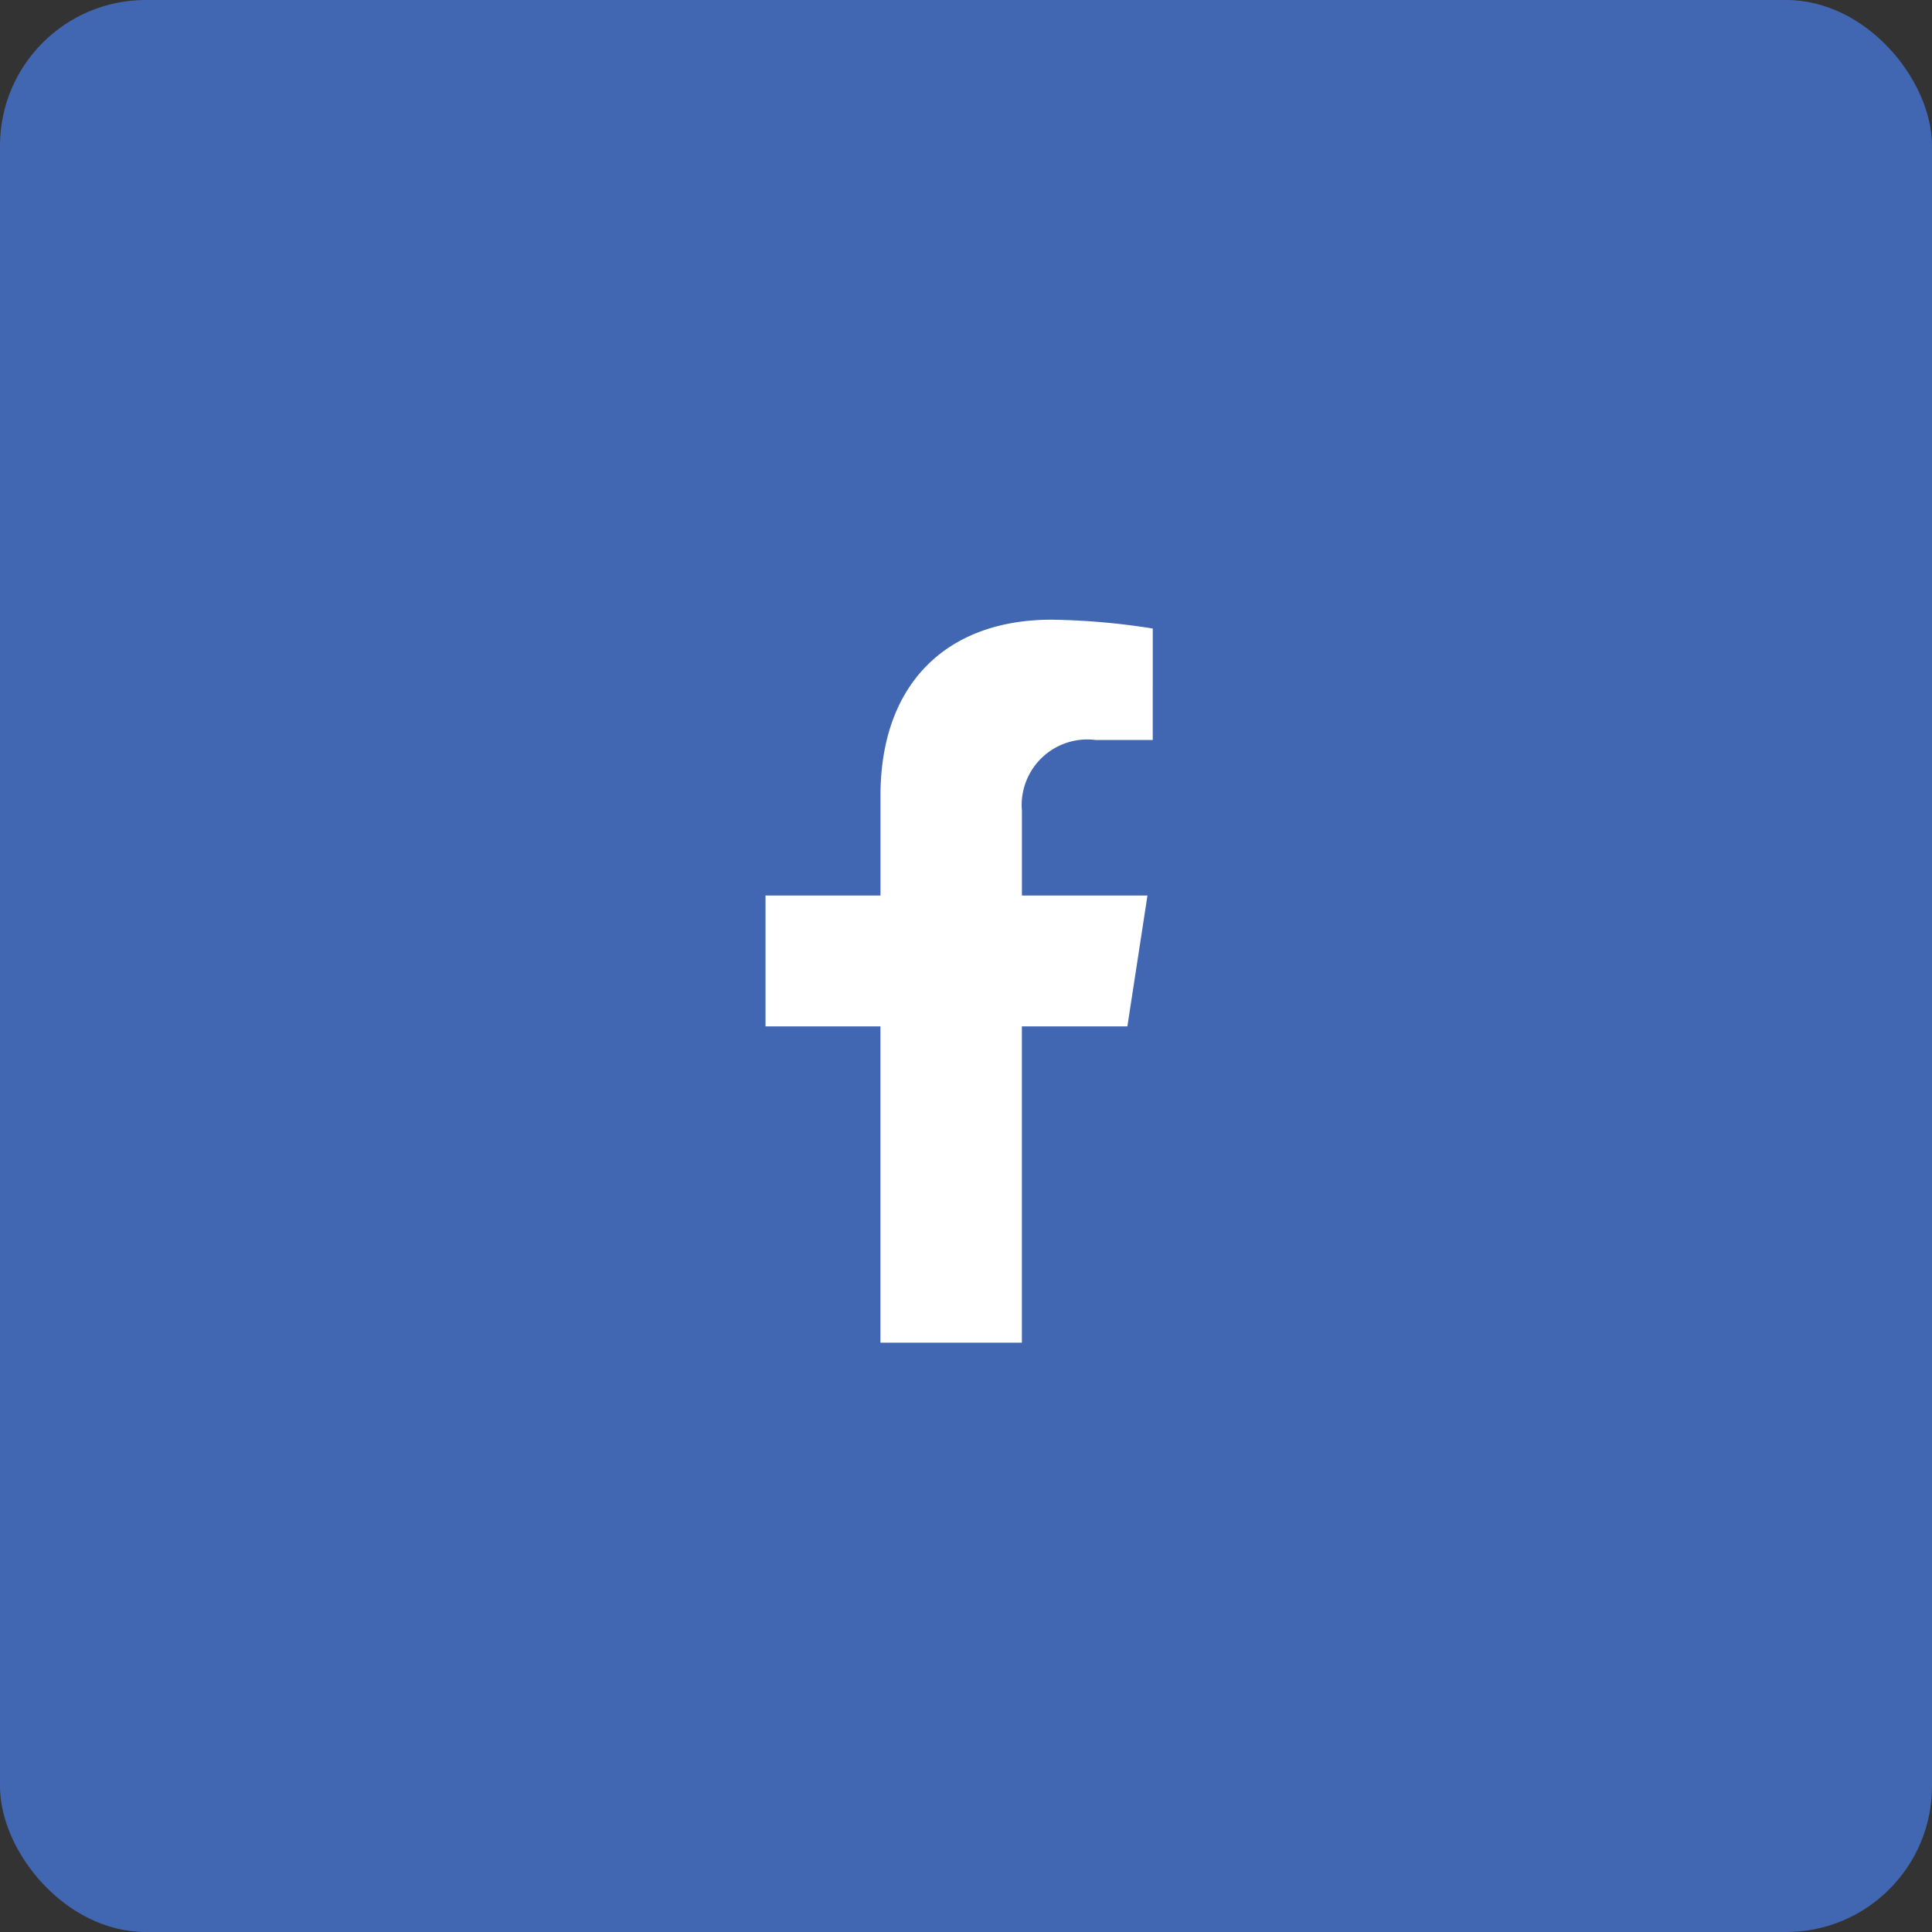 <svg xmlns="http://www.w3.org/2000/svg" width="53" height="53" viewBox="0 0 53 53">
  <rect x="0" y="0" width="53" height="53" fill="#333333" stroke="none"/>
  <g id="facebook" transform="translate(-462 -3217)">
    <rect id="facebook-2" data-name="facebook" width="53" height="53" rx="4" transform="translate(462 3217)" fill="#4267b2"/>
    <path id="Icon_awesome-facebook-f" data-name="Icon awesome-facebook-f" d="M11.536,11.156l.551-3.589H8.643V5.238A1.8,1.8,0,0,1,10.666,3.3h1.566V.242A19.094,19.094,0,0,0,9.453,0c-2.836,0-4.69,1.719-4.69,4.831V7.567H1.609v3.589H4.762v8.677h3.88V11.156Z" transform="translate(481.391 3234)" fill="#fff"/>
  </g>
</svg>
